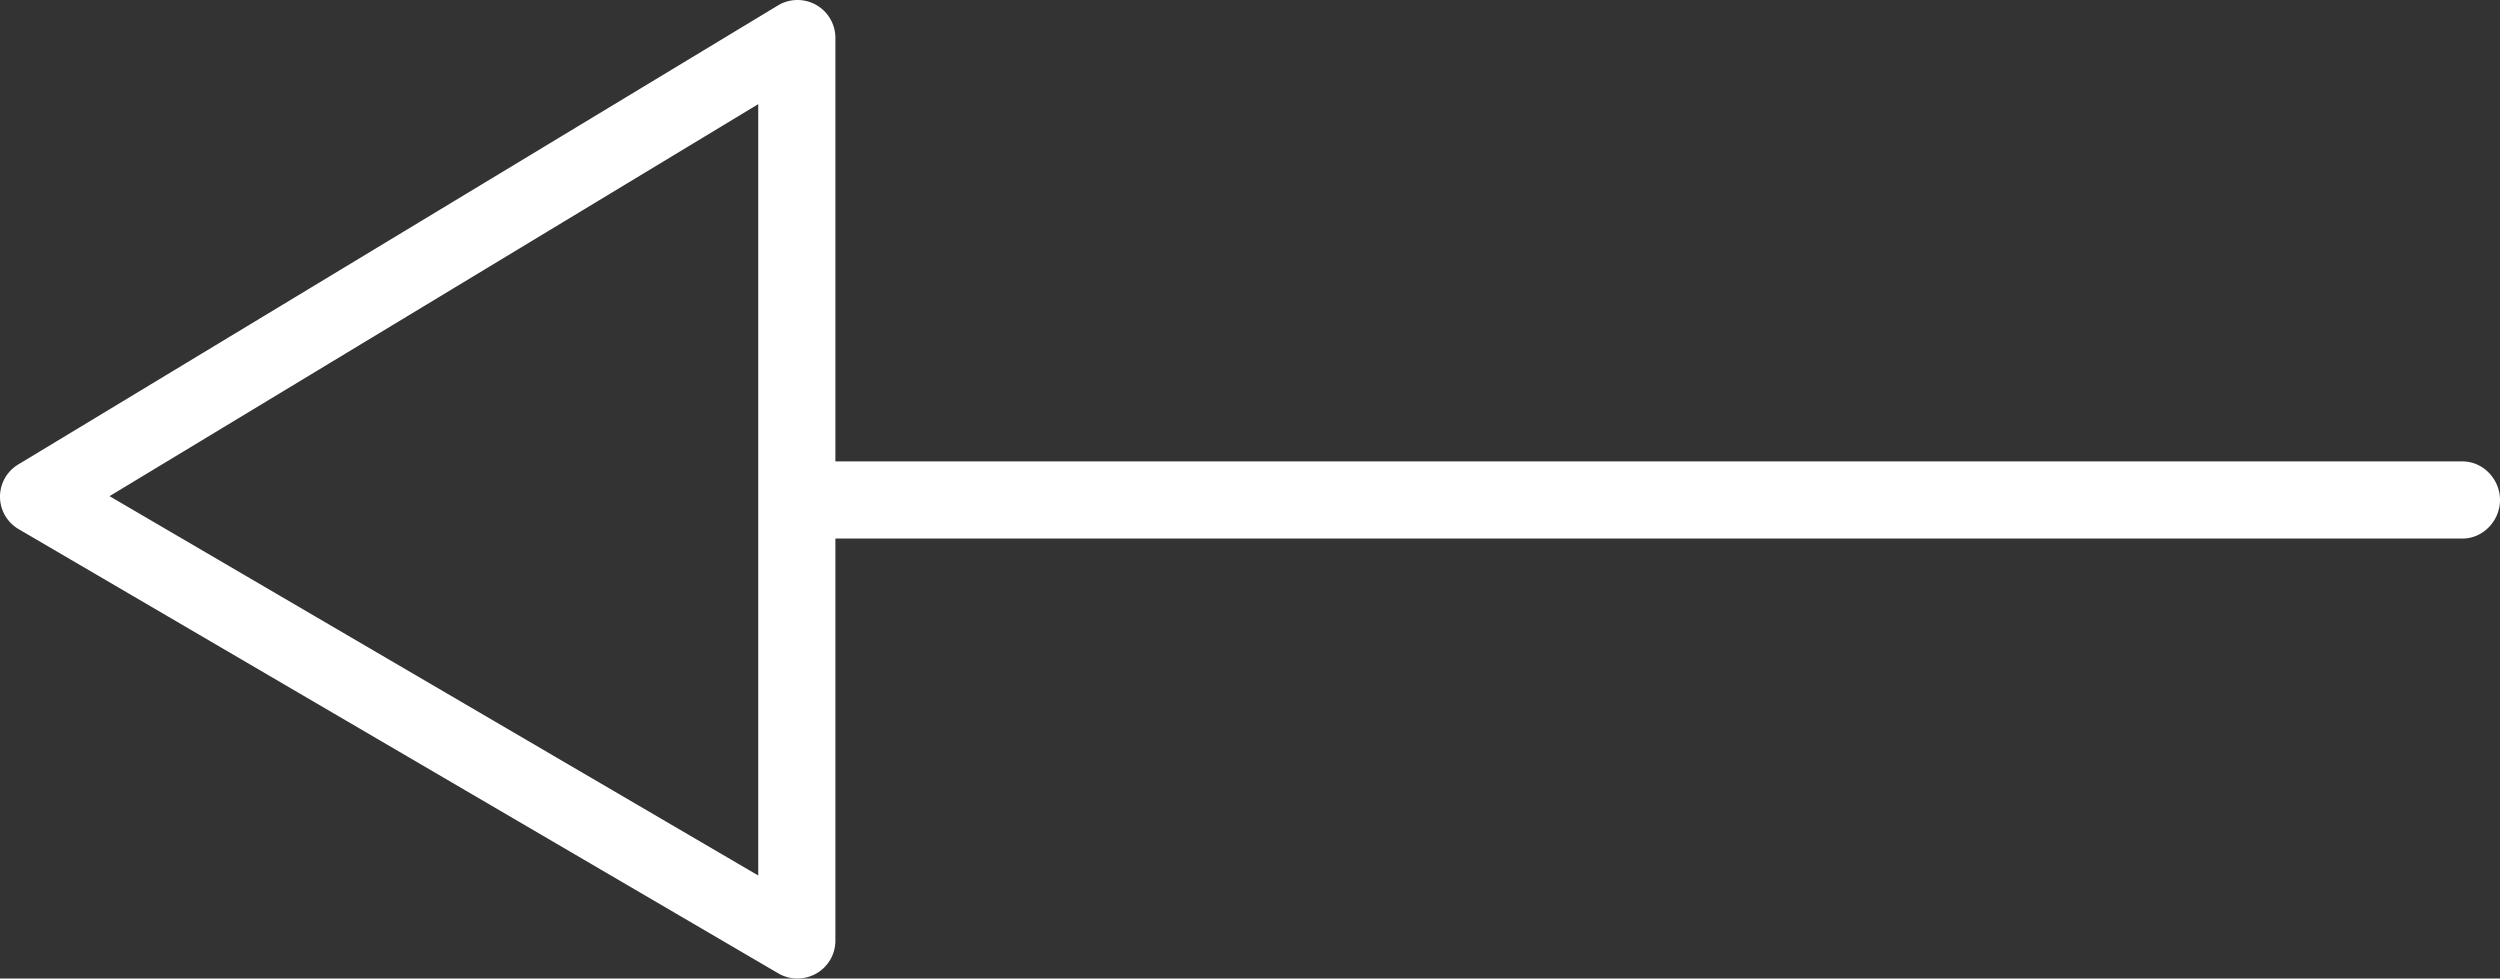 <svg preserveAspectRatio="none" data-bbox="1.025 55.113 194.445 76.107" xmlns="http://www.w3.org/2000/svg" viewBox="1.025 55.113 194.445 76.107" role="img">
    <rect x="1.025" y="55.113" width="194.445" height="76.107" fill="#333333" stroke="none"/>
    <g>
        <path fill="#FFFFFF" d="M192.549 91H66V58.034a2.94 2.94 0 0 0-1.507-2.544 2.944 2.944 0 0 0-2.957.044L2.437 91.243a2.922 2.922 0 0 0 .032 5.022l59.094 34.556c.456.267.965.399 1.474.399.501 0 1.024-.129 1.474-.387A2.938 2.938 0 0 0 66 128.3V97h126.549c1.613 0 2.921-1.387 2.921-3s-1.308-3-2.921-3zM60 123.207L9.544 93.703 60 63.213v59.994z"></path>
    </g>
</svg>